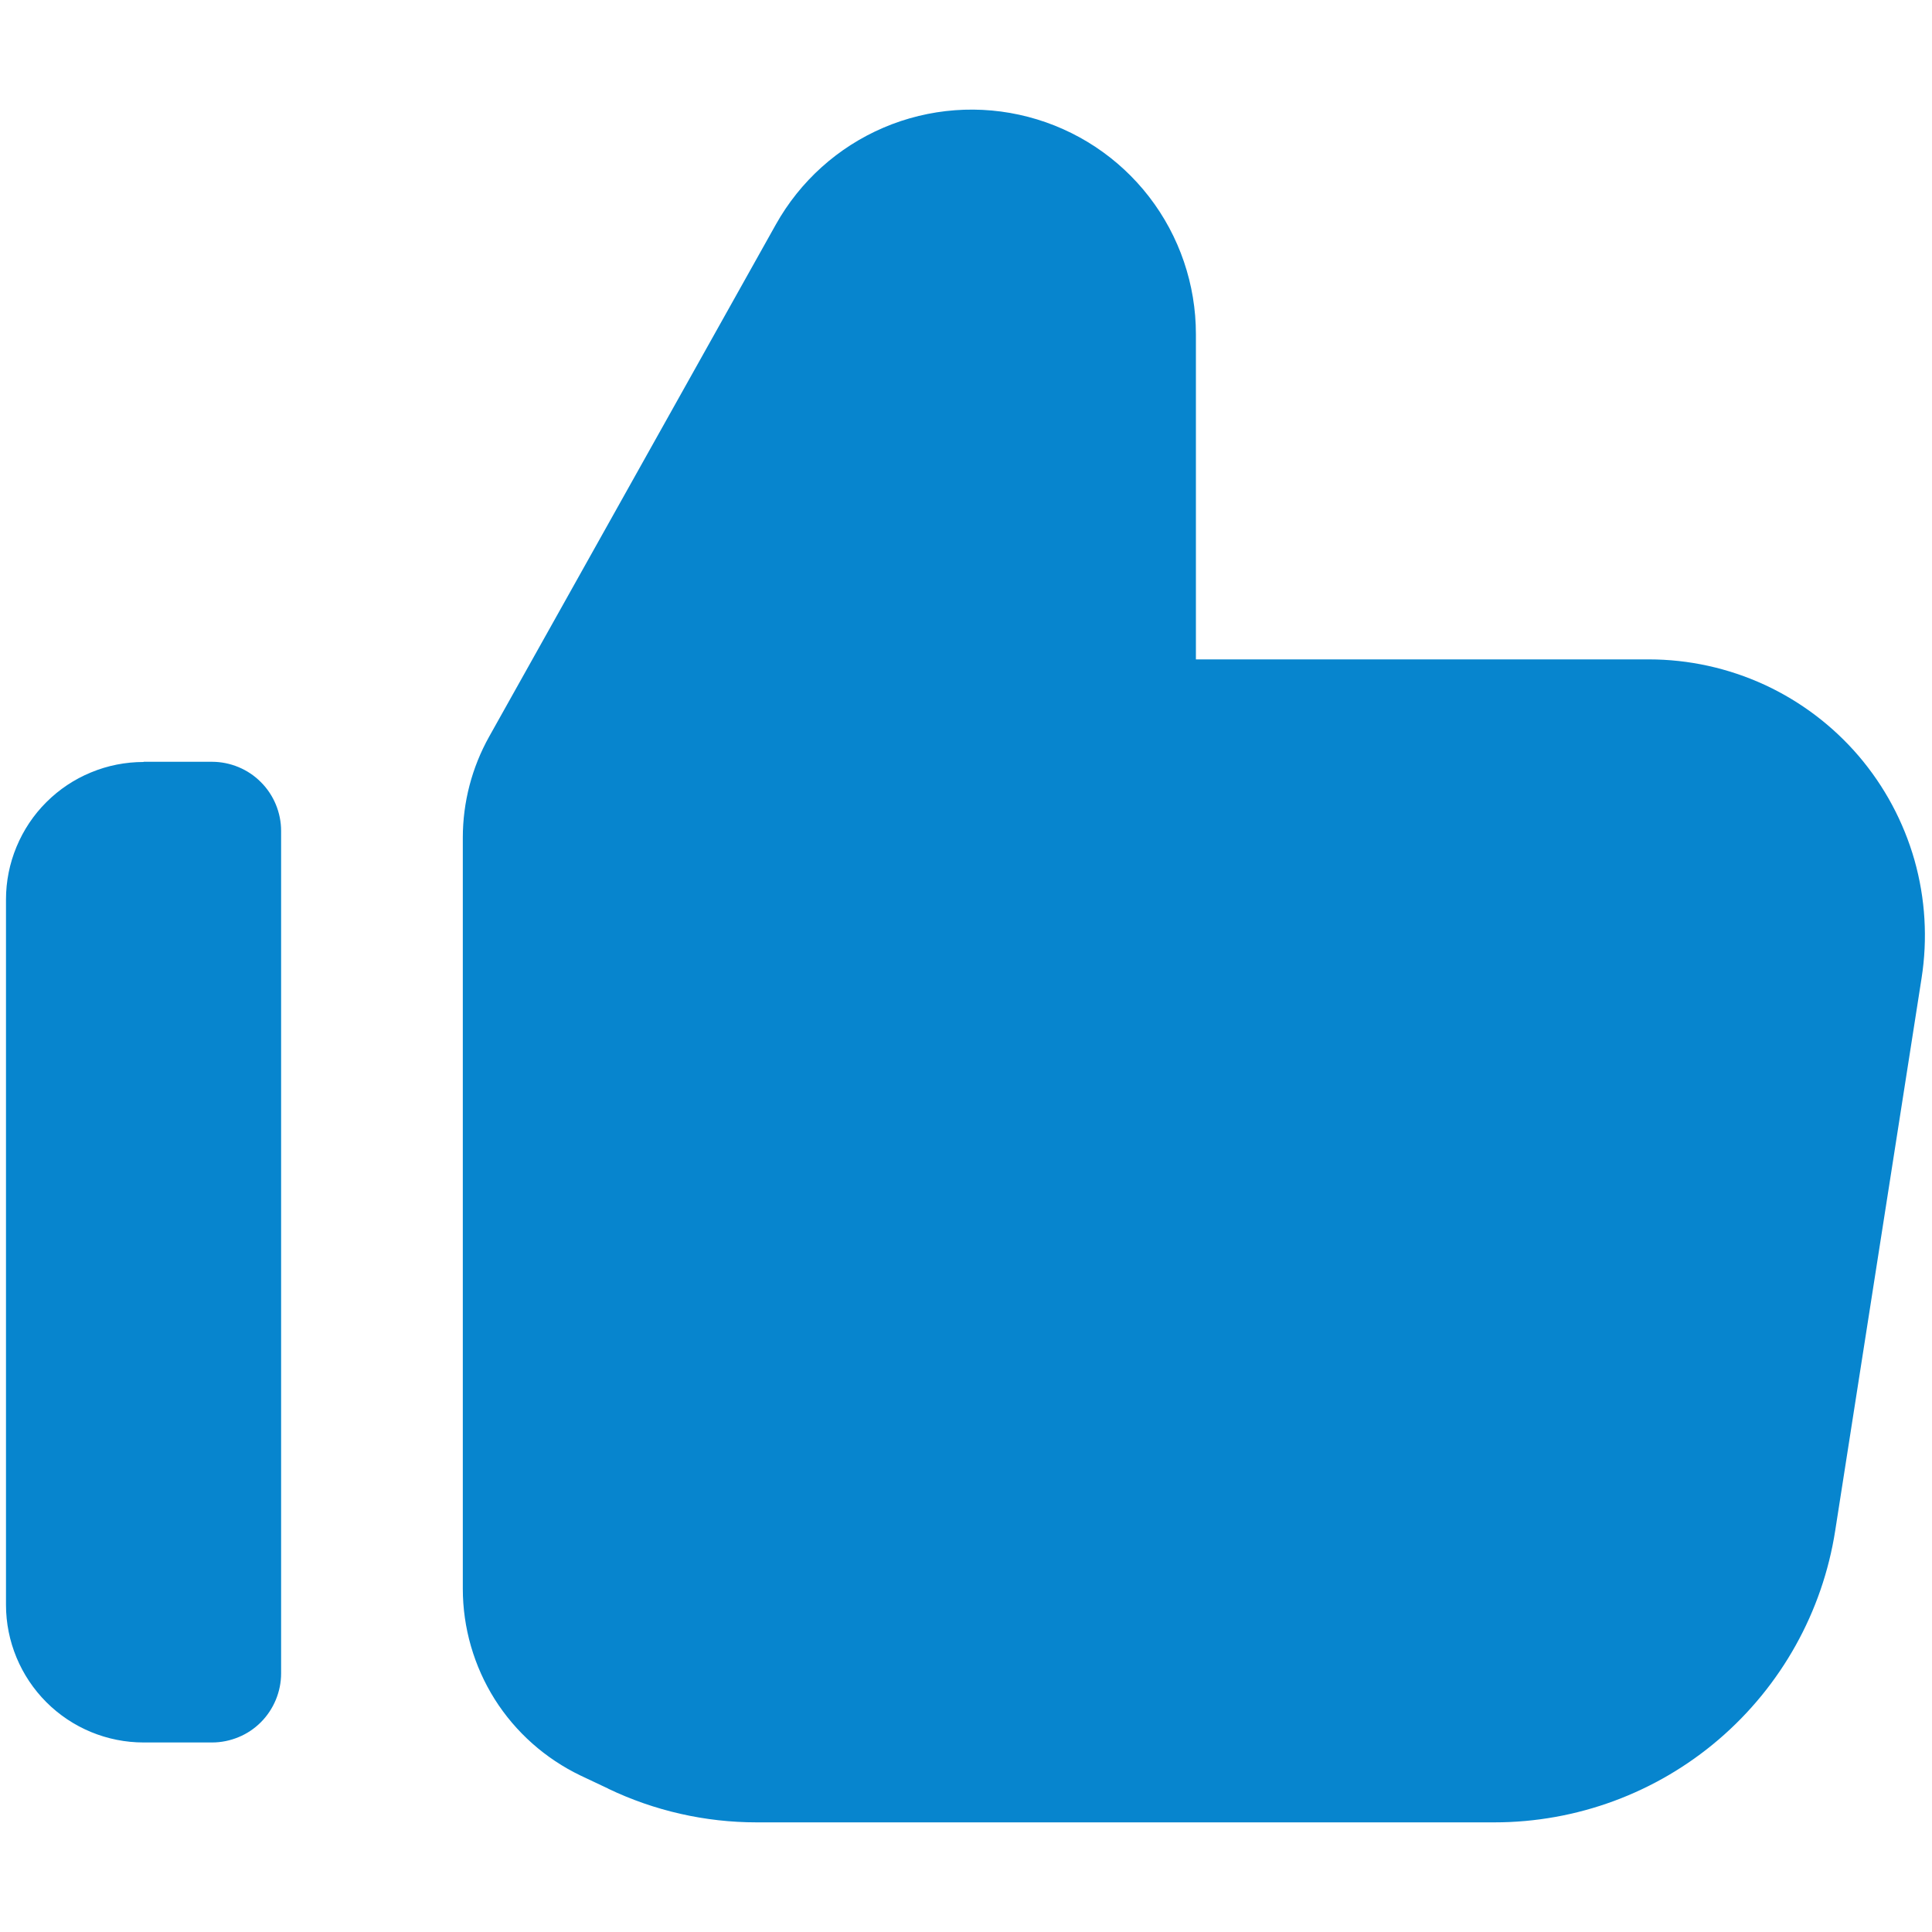 <svg width="20" height="20" viewBox="0 0 20 20" fill="none" xmlns="http://www.w3.org/2000/svg">
<path fill-rule="evenodd" clip-rule="evenodd" d="M6.295 18.516C6.775 18.746 7.301 18.865 7.832 18.865H15.47C16.321 18.865 17.145 18.561 17.792 18.007C18.439 17.453 18.867 16.686 18.998 15.845L19.892 10.126C19.956 9.719 19.931 9.302 19.819 8.905C19.706 8.508 19.509 8.14 19.241 7.826C18.973 7.513 18.64 7.261 18.265 7.088C17.89 6.916 17.482 6.826 17.07 6.826H12.38V3.459C12.38 2.945 12.21 2.445 11.896 2.038C11.582 1.631 11.142 1.34 10.644 1.21C10.147 1.08 9.62 1.119 9.147 1.321C8.674 1.523 8.282 1.876 8.031 2.325L5.064 7.625C4.885 7.945 4.791 8.305 4.791 8.672V16.446C4.791 16.851 4.906 17.248 5.121 17.59C5.337 17.932 5.646 18.206 6.011 18.381L6.297 18.516H6.295ZM1.487 7.888C1.3 7.888 1.115 7.924 0.942 7.996C0.769 8.067 0.612 8.172 0.48 8.304C0.347 8.436 0.243 8.593 0.171 8.766C0.099 8.939 0.062 9.124 0.062 9.311V16.613C0.062 16.991 0.213 17.354 0.48 17.621C0.747 17.888 1.109 18.038 1.487 18.038H2.195C2.289 18.038 2.382 18.019 2.469 17.983C2.555 17.948 2.634 17.895 2.7 17.829C2.767 17.762 2.819 17.683 2.855 17.597C2.891 17.51 2.91 17.417 2.91 17.323V8.601C2.91 8.507 2.891 8.414 2.855 8.327C2.819 8.241 2.767 8.162 2.7 8.096C2.634 8.029 2.555 7.977 2.469 7.941C2.382 7.905 2.289 7.886 2.195 7.886H1.487V7.888Z" fill="#0785CE"/>
</svg>
